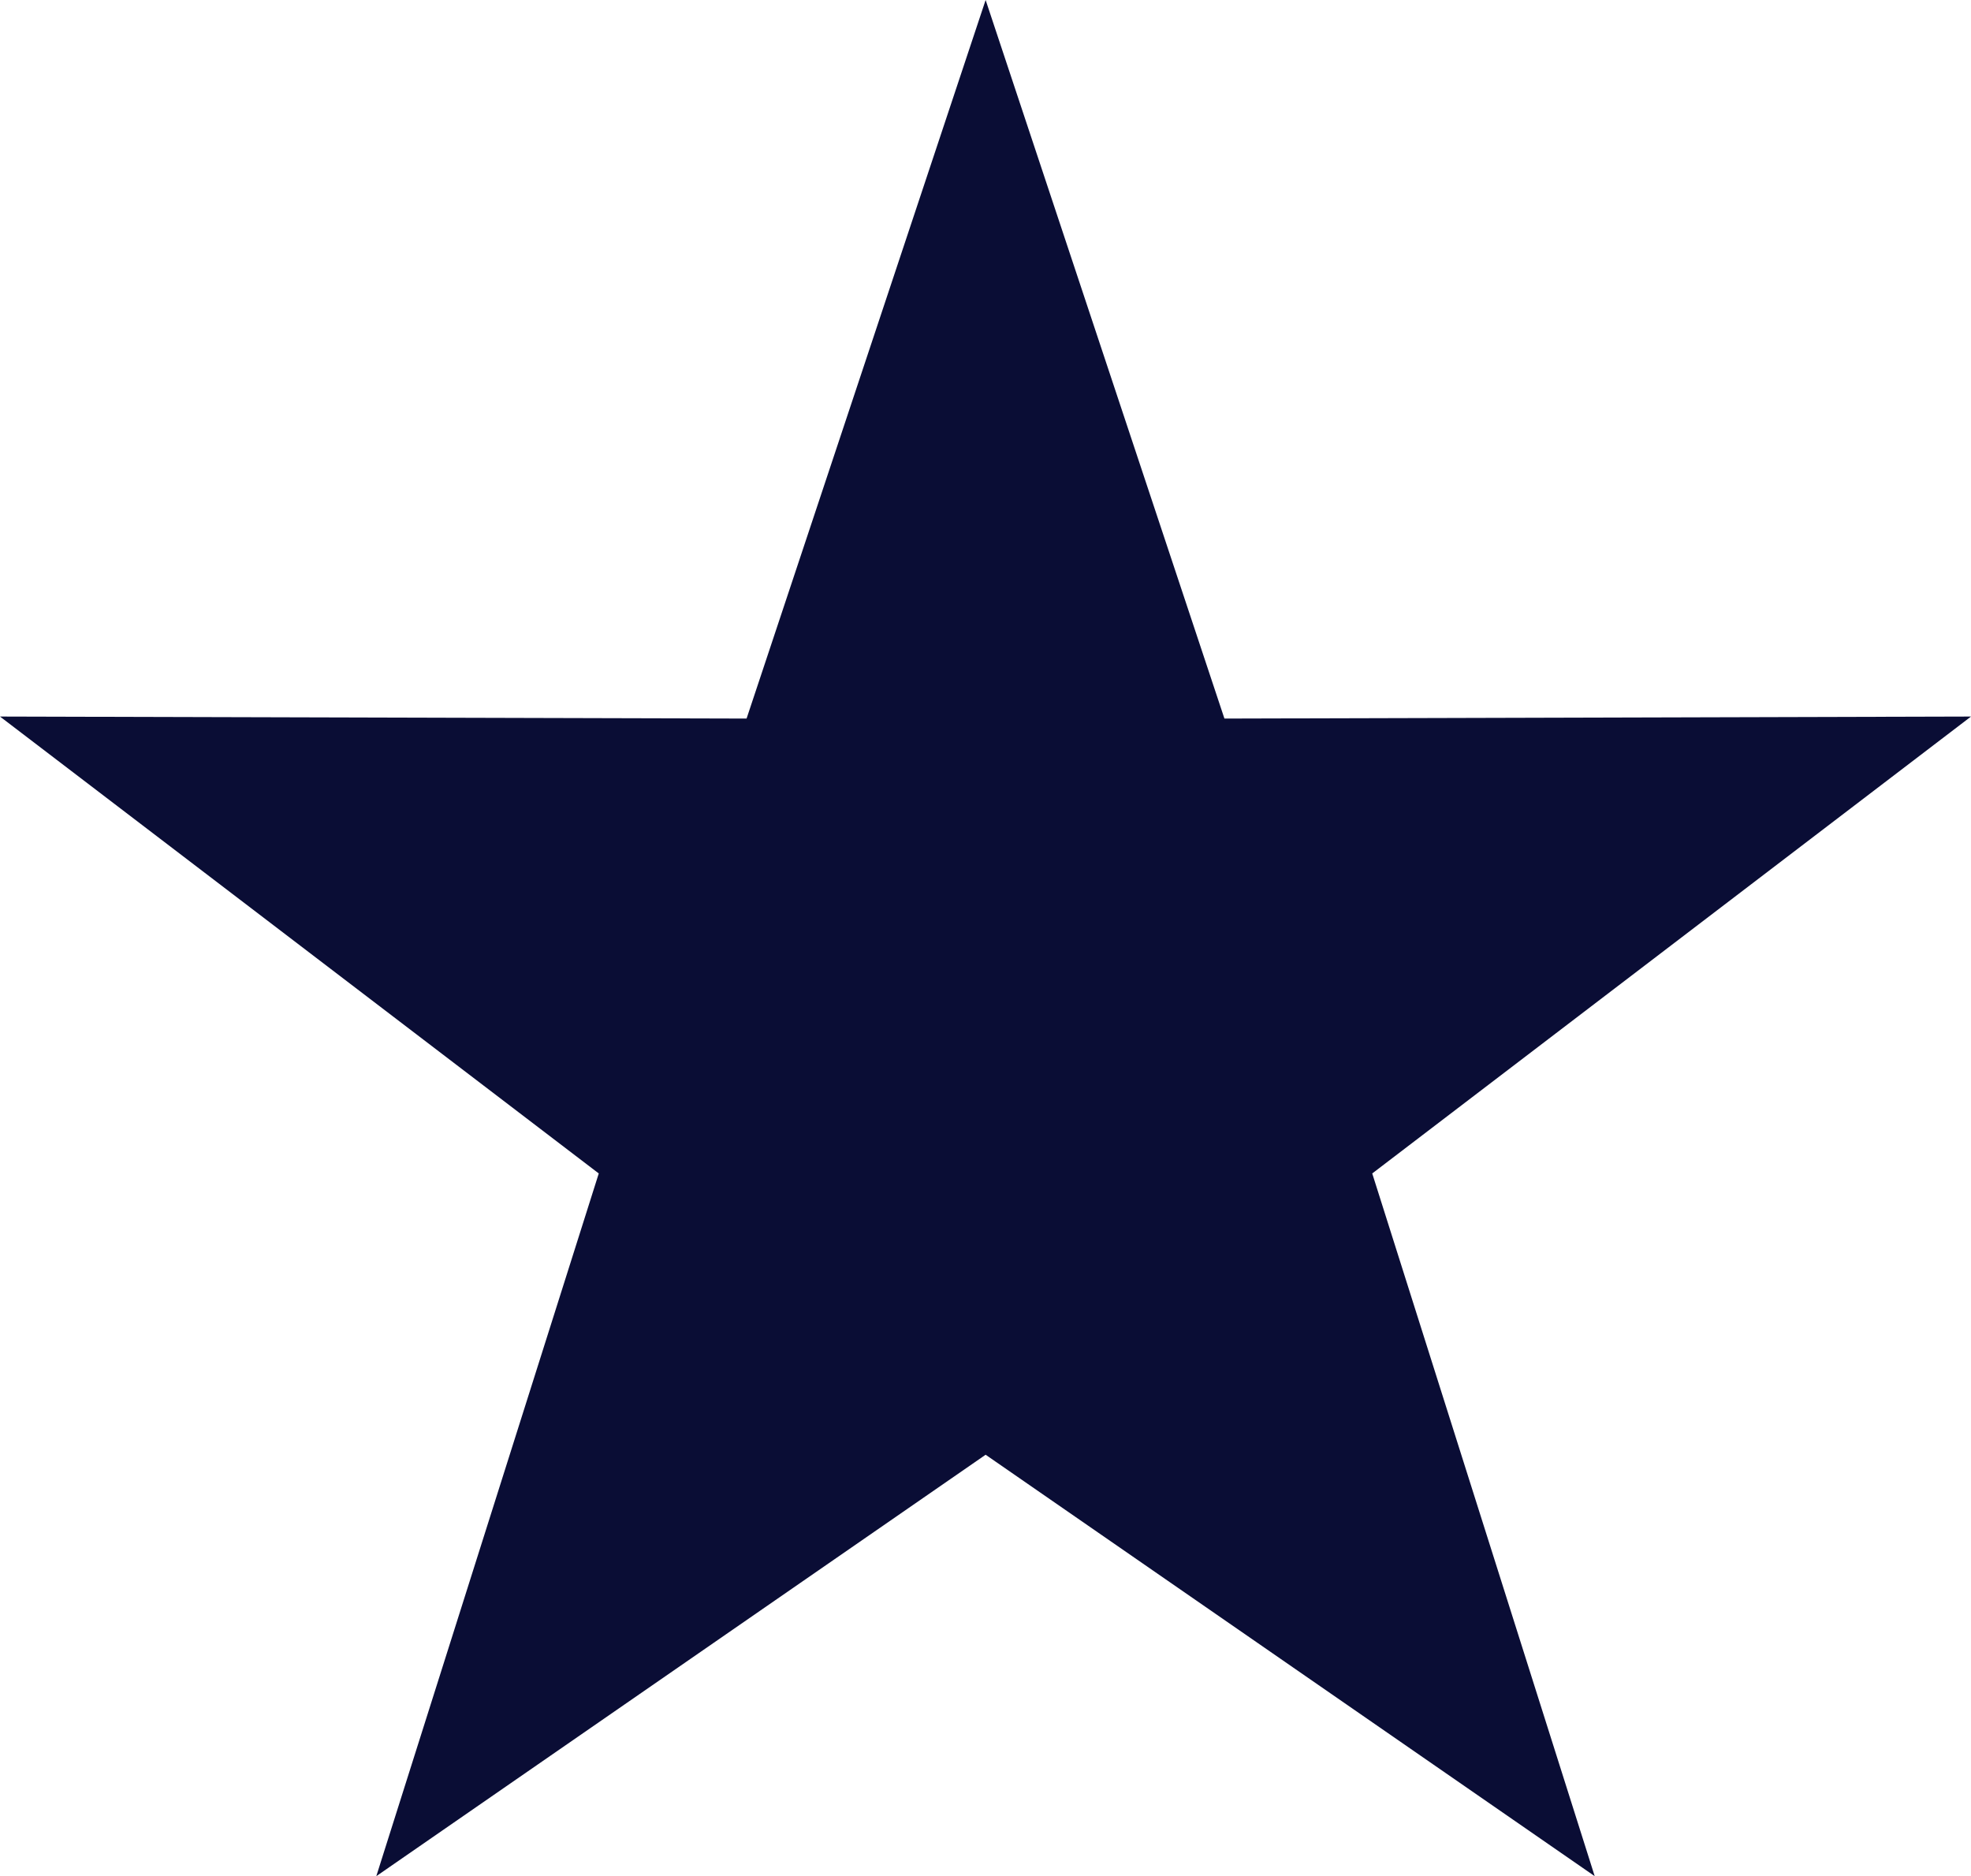 <svg width="683" height="650" viewBox="0 0 683 650" fill="none" xmlns="http://www.w3.org/2000/svg">
<g clip-path="url(#clip0_2027_220)">
<path d="M341.544 0L424.294 248.947L683 248.25L475.513 406.544L552.602 650L341.544 503.996L130.398 650L207.487 406.544L0 248.25L258.706 248.947L341.544 0Z" fill="#0A0D35"/>
</g>
<defs>
<clipPath id="clip0_2027_220">
<rect width="683" height="650" fill="white"/>
</clipPath>
</defs>
</svg>
